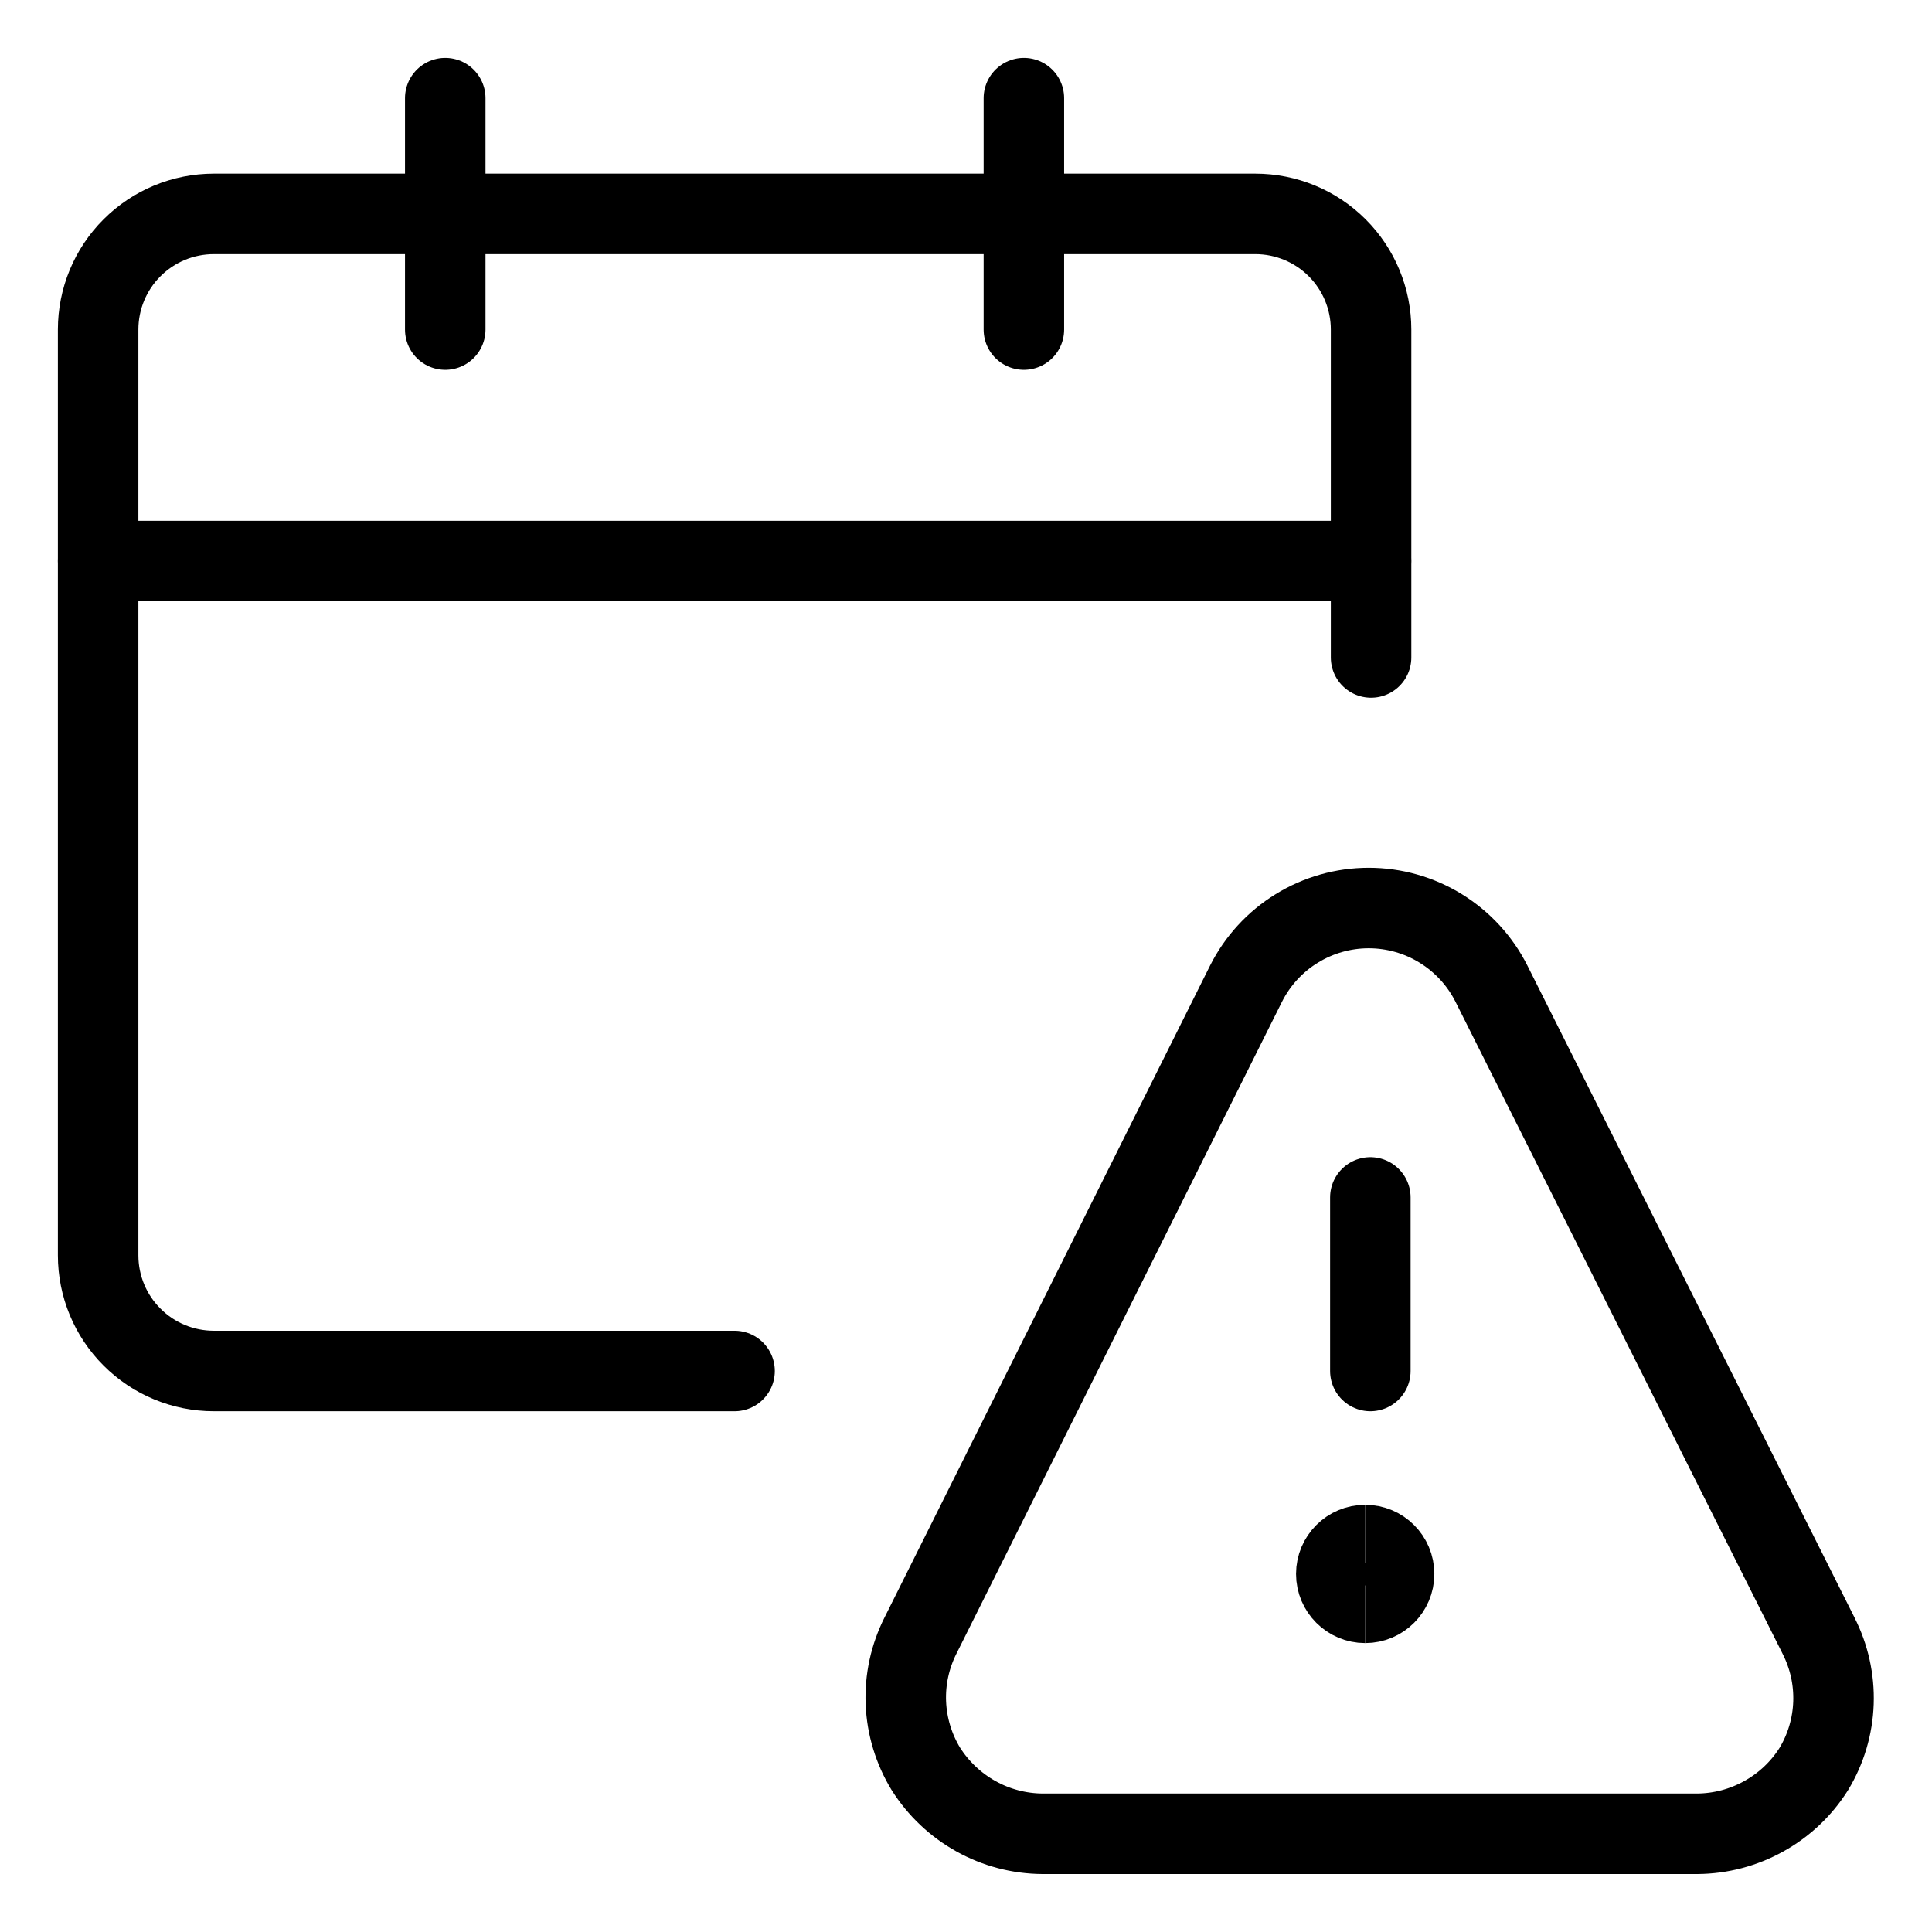 <svg width="24" height="24" id="Calendar-Warning--Streamline-Ultimate.svg" viewBox="-0.5 -0.5 24 24" fill="none" xmlns="http://www.w3.org/2000/svg"><desc>Calendar Warning Streamline Icon: https://streamlinehq.com</desc><path stroke-width="1" d="M8.625 16.531H2.156c-0.381 0 -0.747 -0.151 -1.016 -0.421C0.87 15.841 0.719 15.475 0.719 15.094v-11.5c0 -0.381 0.151 -0.747 0.421 -1.016 0.27 -0.27 0.635 -0.421 1.016 -0.421h12.938c0.381 0 0.747 0.151 1.017 0.421s0.421 0.635 0.421 1.016V7.667" stroke-linejoin="round" stroke-linecap="round" stroke="#000000"></path><path stroke-width="1" d="M0.719 6.469h15.812" stroke-linejoin="round" stroke-linecap="round" stroke="#000000"></path><path stroke-width="1" d="M5.031 3.594v-2.875" stroke-linejoin="round" stroke-linecap="round" stroke="#000000"></path><path stroke-width="1" d="M12.219 3.594v-2.875" stroke-linejoin="round" stroke-linecap="round" stroke="#000000"></path><g><path stroke-width="1" d="M16.459 19.411c-0.198 0 -0.359 -0.161 -0.359 -0.359s0.161 -0.359 0.359 -0.359" stroke="#000000"></path><path stroke-width="1" d="M16.459 19.411c0.198 0 0.359 -0.161 0.359 -0.359s-0.161 -0.359 -0.359 -0.359" stroke="#000000"></path><path stroke-width="1" d="M16.523 16.531v-2.156" stroke-linejoin="round" stroke-linecap="round" stroke="#000000"></path><path stroke-width="1" d="M22.09 19.818c0.132 0.258 0.196 0.546 0.186 0.836 -0.01 0.29 -0.094 0.573 -0.244 0.821 -0.154 0.245 -0.368 0.447 -0.621 0.587 -0.253 0.141 -0.537 0.216 -0.826 0.218h-8.136c-0.289 -0.002 -0.574 -0.077 -0.826 -0.218 -0.253 -0.141 -0.466 -0.343 -0.621 -0.587 -0.151 -0.248 -0.237 -0.53 -0.249 -0.82 -0.012 -0.29 0.051 -0.578 0.182 -0.838l4.044 -8.098c0.142 -0.282 0.36 -0.52 0.629 -0.685 0.269 -0.166 0.579 -0.254 0.895 -0.254 0.316 0 0.626 0.088 0.895 0.254 0.269 0.166 0.487 0.403 0.629 0.685l4.063 8.098Z" stroke-linejoin="round" stroke-linecap="round" stroke="#000000"></path></g></svg>